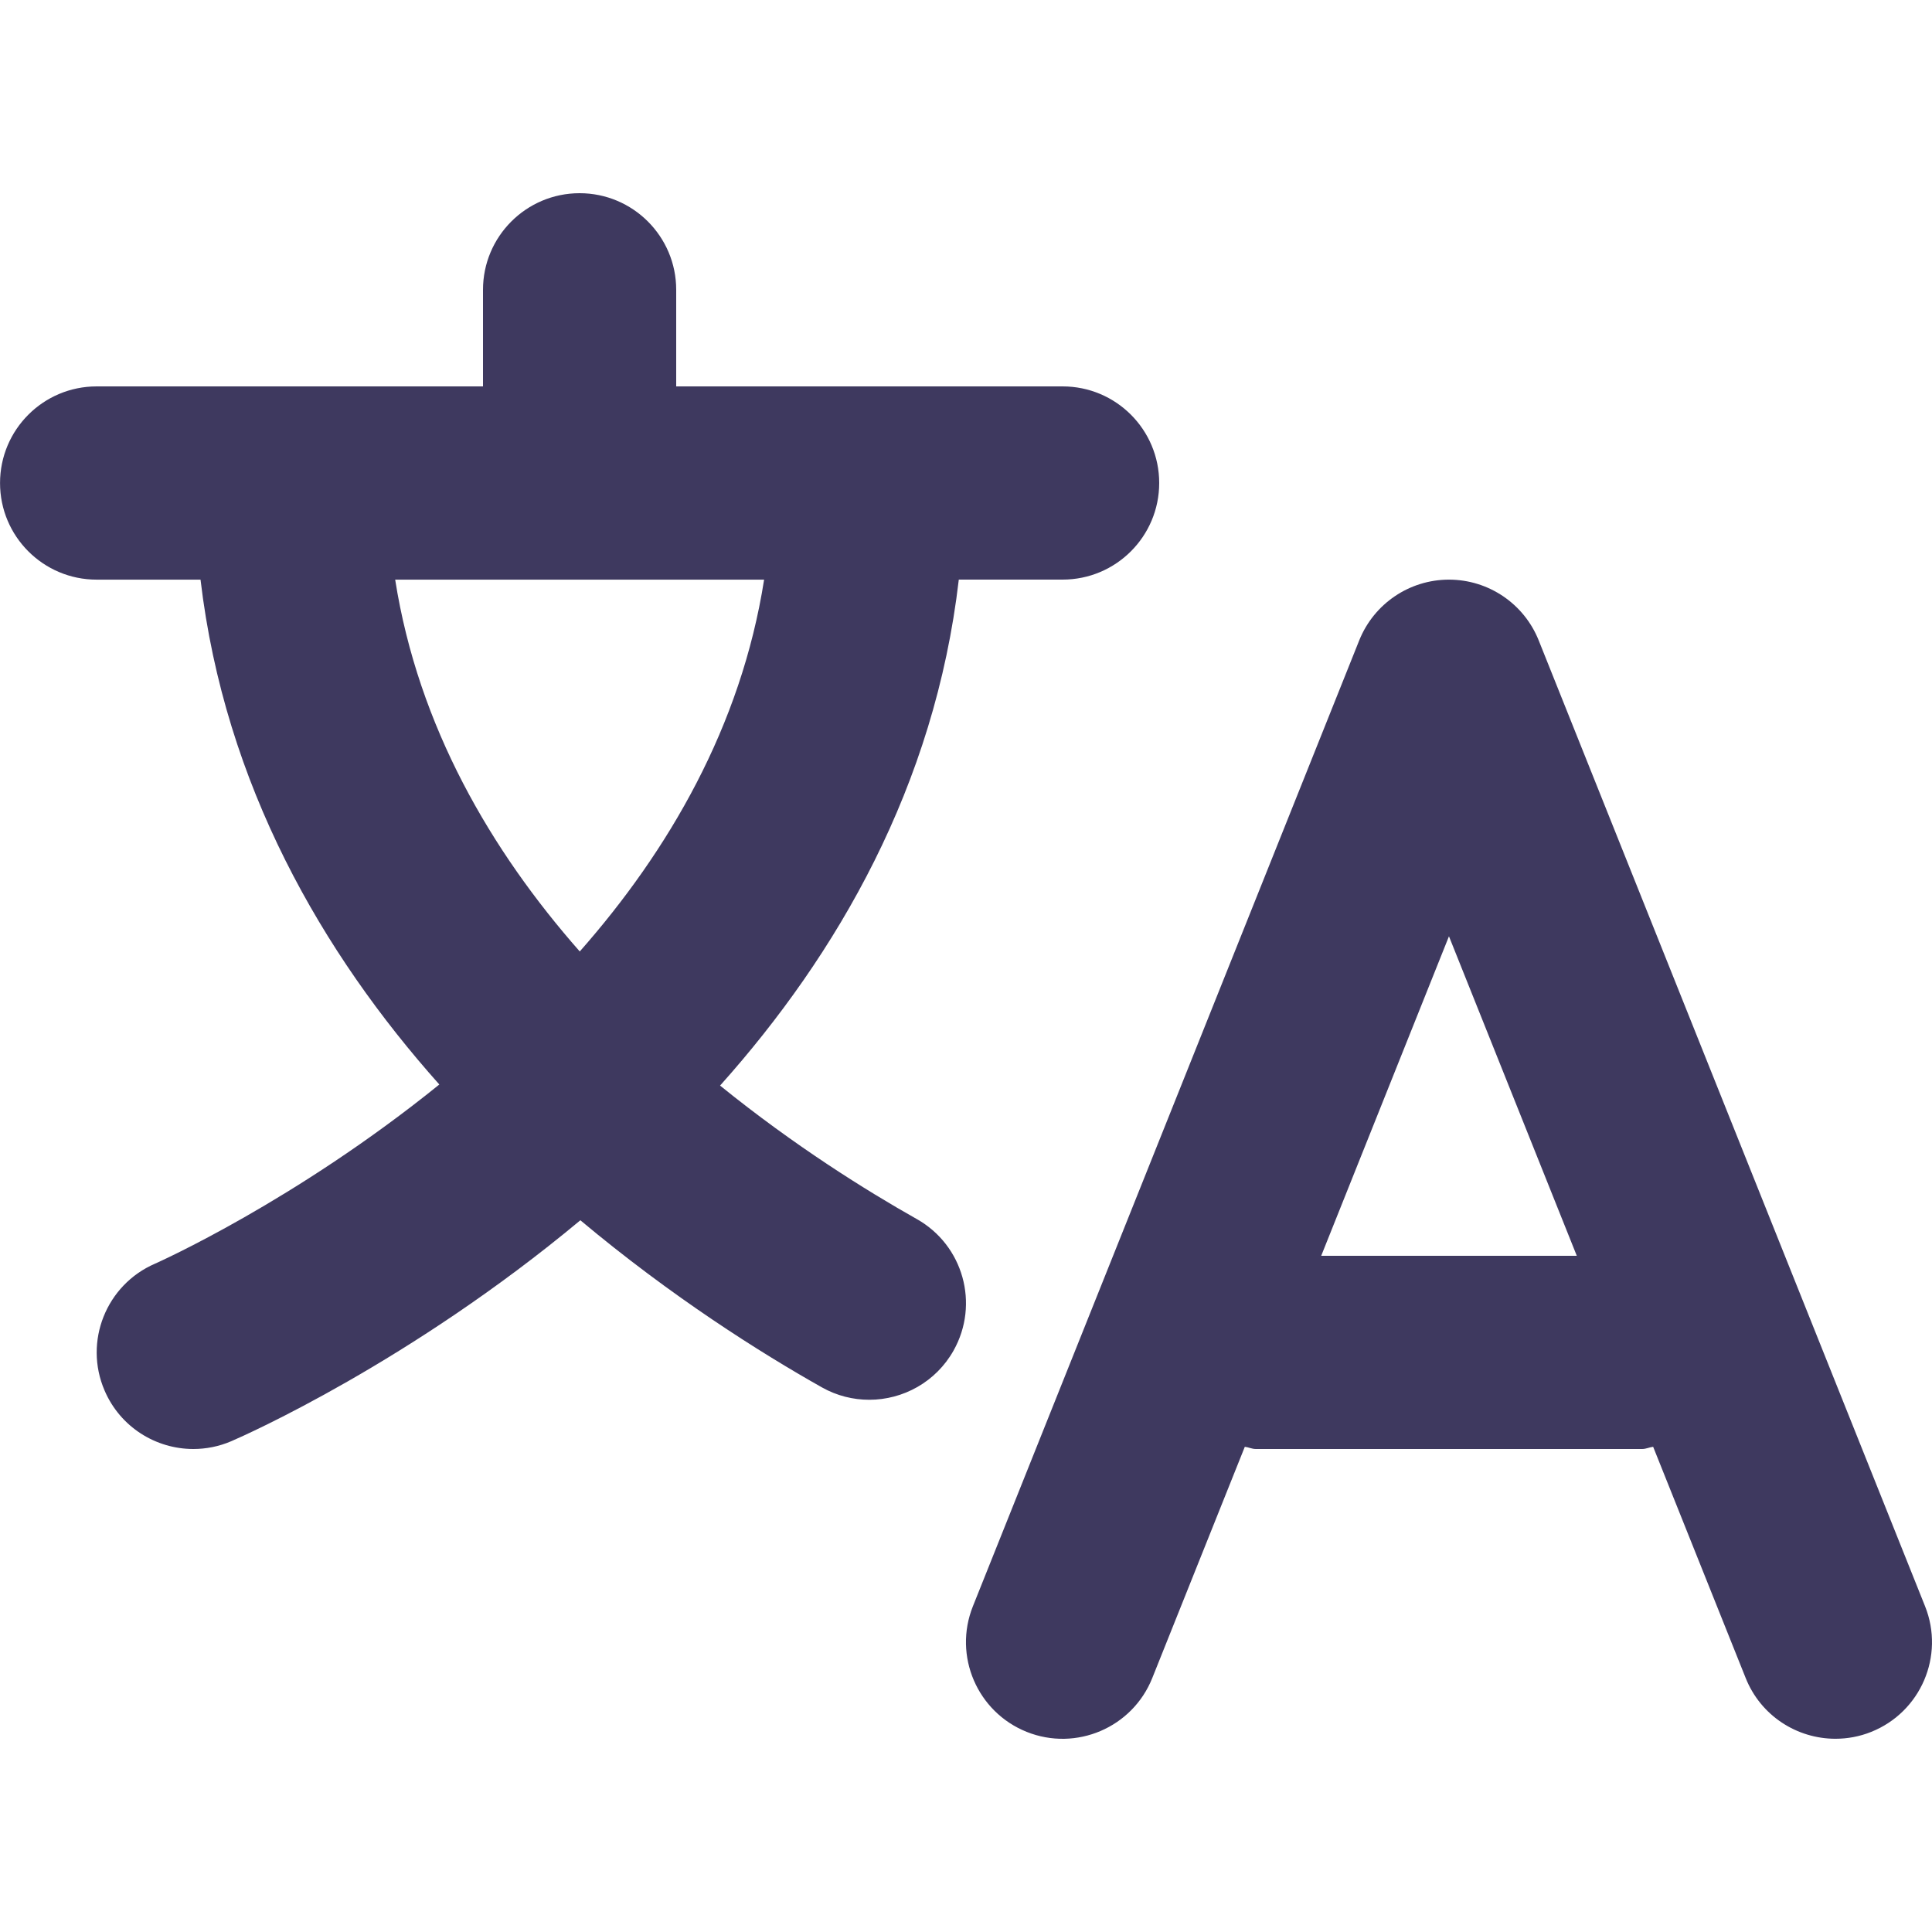 <svg width="48" height="48" viewBox="0 0 48 48" fill="none" xmlns="http://www.w3.org/2000/svg">
<path d="M47.828 39.908L38.228 15.909C37.863 14.998 36.981 14.401 35.999 14.401C35.017 14.401 34.136 14.999 33.77 15.909L24.171 39.908C23.679 41.139 24.278 42.535 25.508 43.028C26.737 43.52 28.136 42.922 28.628 41.69L30.927 35.945C31.02 35.956 31.103 36 31.2 36H40.8C40.896 36 40.979 35.956 41.072 35.945L43.371 41.69C43.746 42.63 44.648 43.199 45.6 43.199C45.898 43.199 46.2 43.145 46.49 43.028C47.72 42.536 48.32 41.139 47.828 39.908ZM32.825 31.2L35.999 23.262L39.175 31.2H32.825ZM22.775 30.286C21.521 29.579 19.739 28.468 17.89 26.971C20.804 23.712 23.225 19.53 23.821 14.4H26.4C27.727 14.4 28.8 13.325 28.8 12C28.8 10.675 27.727 9.6 26.4 9.6H16.8V7.2C16.8 5.875 15.725 4.8 14.4 4.8C13.075 4.8 12 5.875 12 7.2V9.6H2.401C1.075 9.6 0.001 10.675 0.001 12.001C0.001 13.326 1.075 14.401 2.401 14.401H4.982C5.584 19.503 8.014 23.692 10.915 26.944C7.331 29.843 3.924 31.364 3.853 31.395C2.636 31.92 2.075 33.333 2.598 34.547C2.989 35.457 3.873 36 4.803 36C5.117 36 5.438 35.939 5.747 35.806C6.099 35.655 10.197 33.837 14.419 30.317C16.686 32.216 18.888 33.606 20.422 34.47C20.794 34.679 21.198 34.777 21.597 34.777C22.436 34.777 23.251 34.336 23.691 33.554C24.341 32.397 23.931 30.935 22.775 30.286ZM14.404 23.639C12.211 21.149 10.393 18.058 9.818 14.401H18.984C18.412 18.051 16.604 21.144 14.404 23.639Z" fill="#3E395F"/>
</svg>
